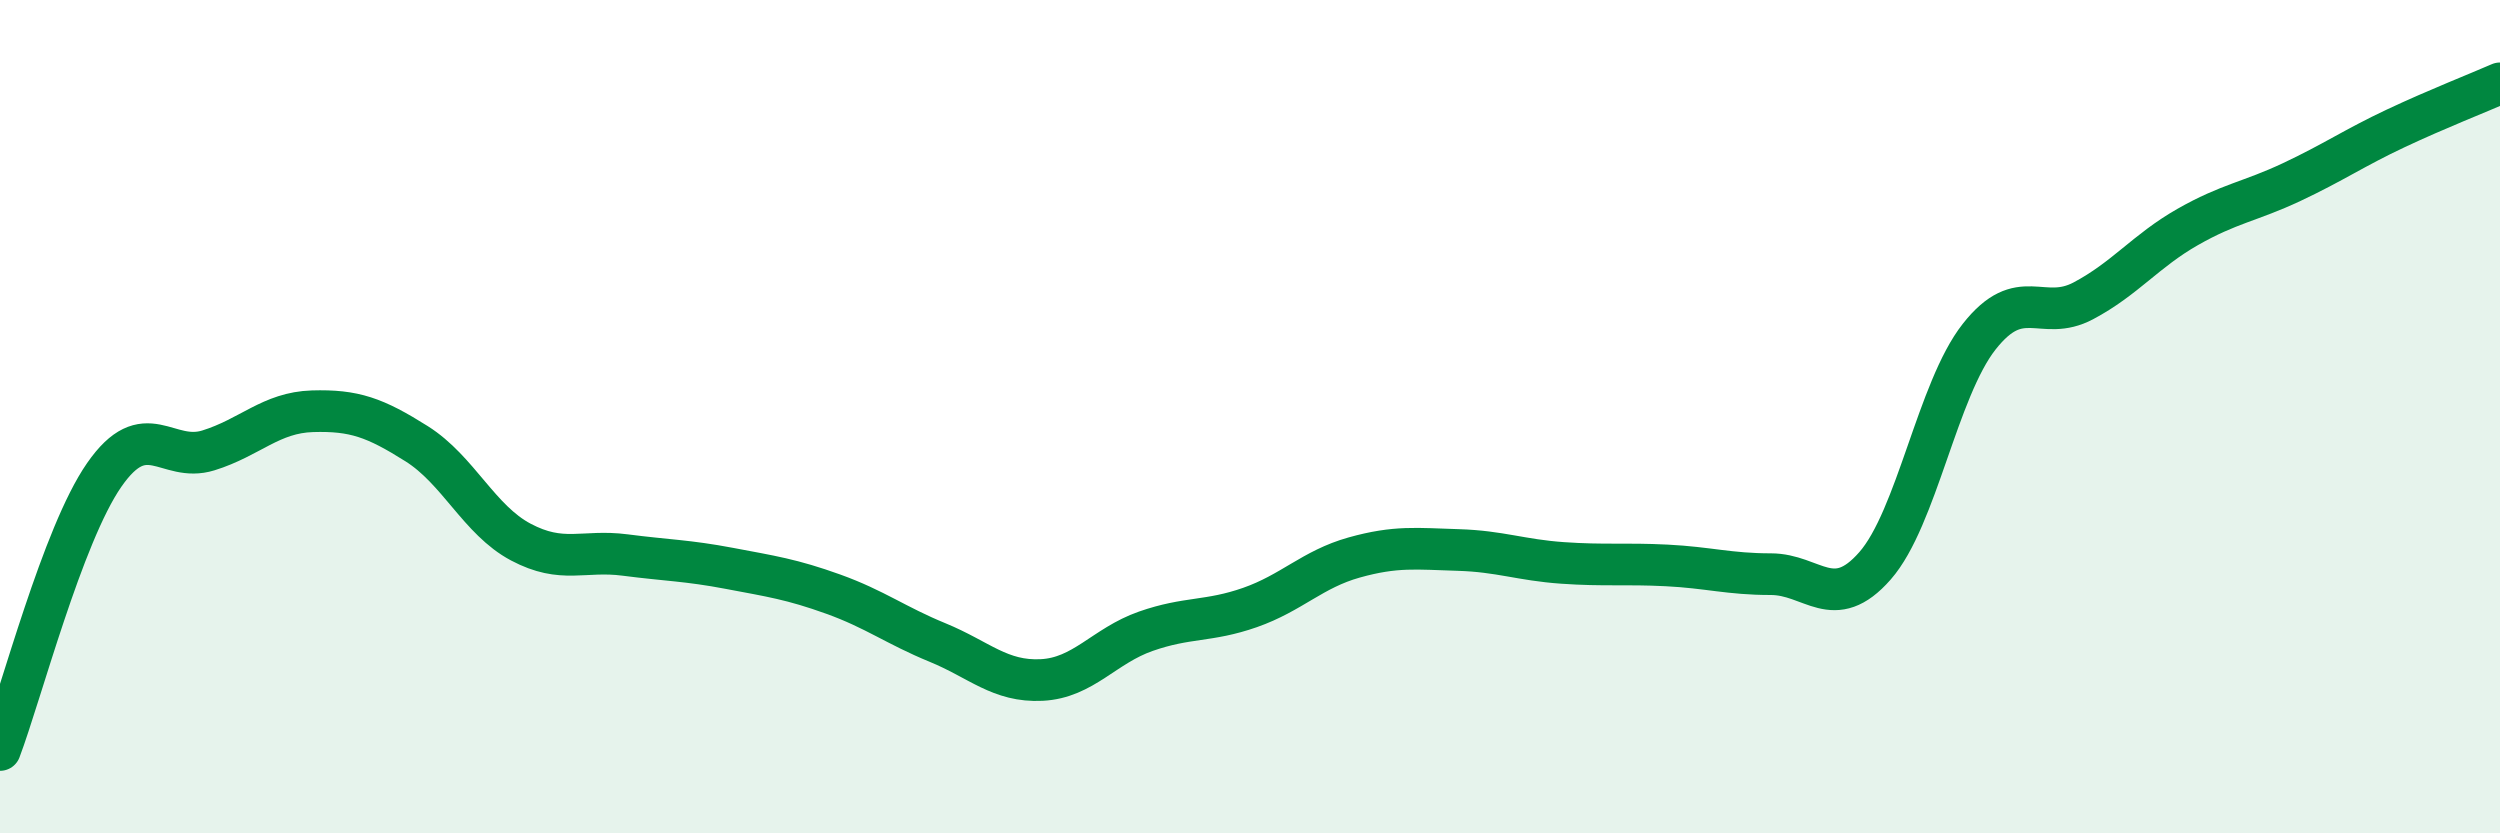 
    <svg width="60" height="20" viewBox="0 0 60 20" xmlns="http://www.w3.org/2000/svg">
      <path
        d="M 0,18 C 0.5,16.68 1.5,12.84 2.5,11.4 C 3.5,9.96 4,11.12 5,10.81 C 6,10.5 6.5,9.9 7.5,9.87 C 8.5,9.84 9,10.02 10,10.65 C 11,11.28 11.5,12.48 12.5,13.01 C 13.5,13.54 14,13.19 15,13.32 C 16,13.45 16.5,13.45 17.5,13.64 C 18.5,13.83 19,13.9 20,14.26 C 21,14.62 21.5,15.01 22.5,15.42 C 23.5,15.83 24,16.37 25,16.32 C 26,16.27 26.5,15.5 27.5,15.15 C 28.5,14.8 29,14.93 30,14.58 C 31,14.23 31.5,13.66 32.5,13.38 C 33.5,13.1 34,13.17 35,13.2 C 36,13.23 36.5,13.44 37.5,13.51 C 38.5,13.58 39,13.52 40,13.57 C 41,13.62 41.5,13.78 42.5,13.78 C 43.5,13.78 44,14.72 45,13.58 C 46,12.44 46.5,9.35 47.5,8.08 C 48.5,6.81 49,7.75 50,7.22 C 51,6.69 51.5,6.02 52.5,5.45 C 53.5,4.88 54,4.84 55,4.37 C 56,3.9 56.5,3.55 57.5,3.08 C 58.5,2.61 59.5,2.22 60,2L60 20L0 20Z"
        fill="#008740"
        opacity="0.1"
        stroke-linecap="round"
        stroke-linejoin="round"
      />
      <path
        d="M 0,18 C 0.5,16.68 1.5,12.84 2.5,11.4 C 3.5,9.96 4,11.12 5,10.81 C 6,10.5 6.5,9.9 7.5,9.87 C 8.5,9.84 9,10.02 10,10.65 C 11,11.28 11.5,12.48 12.5,13.01 C 13.5,13.54 14,13.19 15,13.32 C 16,13.45 16.5,13.45 17.5,13.64 C 18.5,13.83 19,13.9 20,14.26 C 21,14.62 21.5,15.01 22.5,15.42 C 23.5,15.83 24,16.37 25,16.32 C 26,16.27 26.5,15.5 27.5,15.15 C 28.5,14.8 29,14.93 30,14.58 C 31,14.23 31.5,13.66 32.5,13.38 C 33.5,13.1 34,13.17 35,13.2 C 36,13.23 36.5,13.44 37.5,13.51 C 38.5,13.58 39,13.52 40,13.57 C 41,13.62 41.5,13.78 42.5,13.78 C 43.5,13.78 44,14.72 45,13.58 C 46,12.44 46.5,9.35 47.5,8.08 C 48.5,6.81 49,7.75 50,7.22 C 51,6.69 51.5,6.02 52.5,5.45 C 53.5,4.88 54,4.84 55,4.37 C 56,3.9 56.5,3.55 57.5,3.08 C 58.5,2.61 59.5,2.22 60,2"
        stroke="#008740"
        stroke-width="1"
        fill="none"
        stroke-linecap="round"
        stroke-linejoin="round"
      />
    </svg>
  